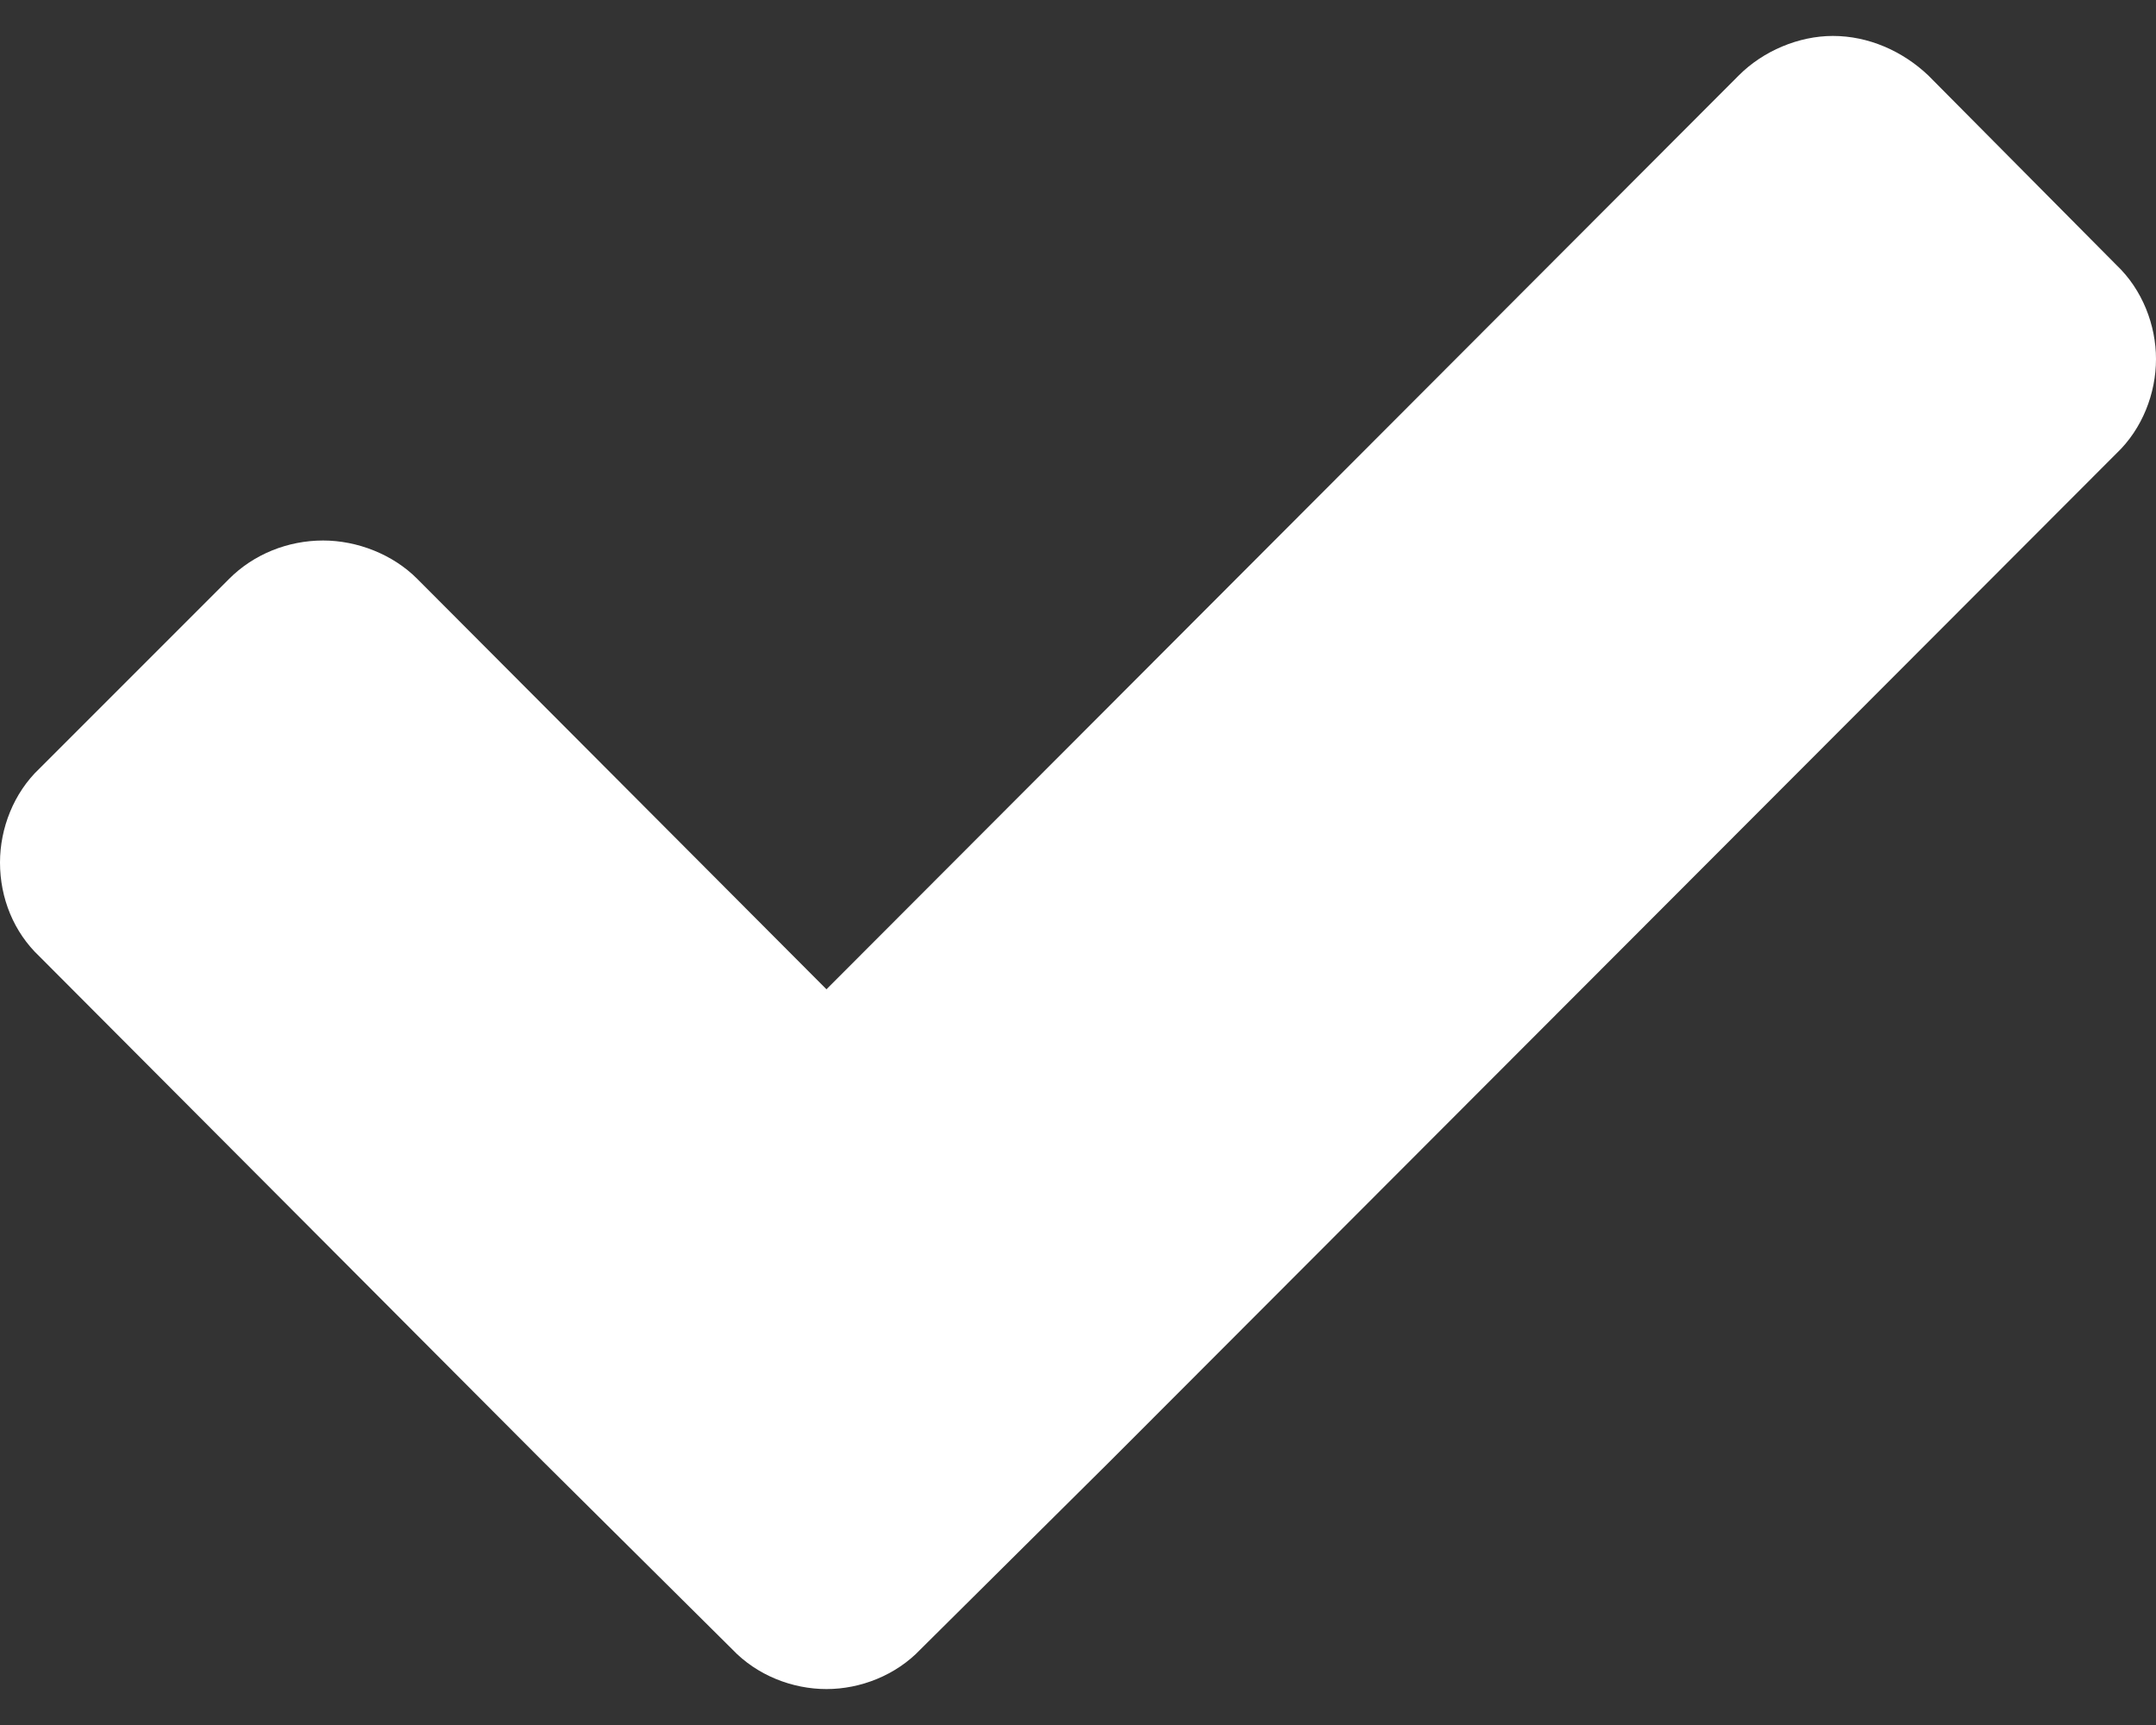 <?xml version="1.0" encoding="UTF-8" standalone="no"?><!DOCTYPE svg PUBLIC "-//W3C//DTD SVG 1.1//EN" "http://www.w3.org/Graphics/SVG/1.1/DTD/svg11.dtd"><svg width="15" height="12" viewBox="0 0 15 12" version="1.1" xmlns="http://www.w3.org/2000/svg" xmlns:xlink="http://www.w3.org/1999/xlink" xml:space="preserve" xmlns:serif="http://www.serif.com/" style="fill-rule:evenodd;clip-rule:evenodd;stroke-linejoin:round;stroke-miterlimit:1.414;"><rect x="0" y="0" width="15" height="12" fill="#333333" stroke="none"/><path d="M15,2.498c0,-0.237 -0.095,-0.483 -0.275,-0.654l-1.309,-1.319c-0.18,-0.171 -0.418,-0.275 -0.664,-0.275c-0.237,0 -0.485,0.104 -0.655,0.275l-6.347,6.357l-2.847,-2.855c-0.17,-0.171 -0.418,-0.267 -0.655,-0.267c-0.246,0 -0.484,0.096 -0.654,0.267l-1.319,1.319c-0.18,0.17 -0.275,0.417 -0.275,0.654c0,0.247 0.095,0.484 0.275,0.654l3.501,3.511l1.319,1.309c0.171,0.18 0.417,0.276 0.655,0.276c0.237,0 0.483,-0.096 0.654,-0.276l1.319,-1.309l7.002,-7.011c0.18,-0.171 0.275,-0.418 0.275,-0.656Z" style="fill:#fff;"/></svg>